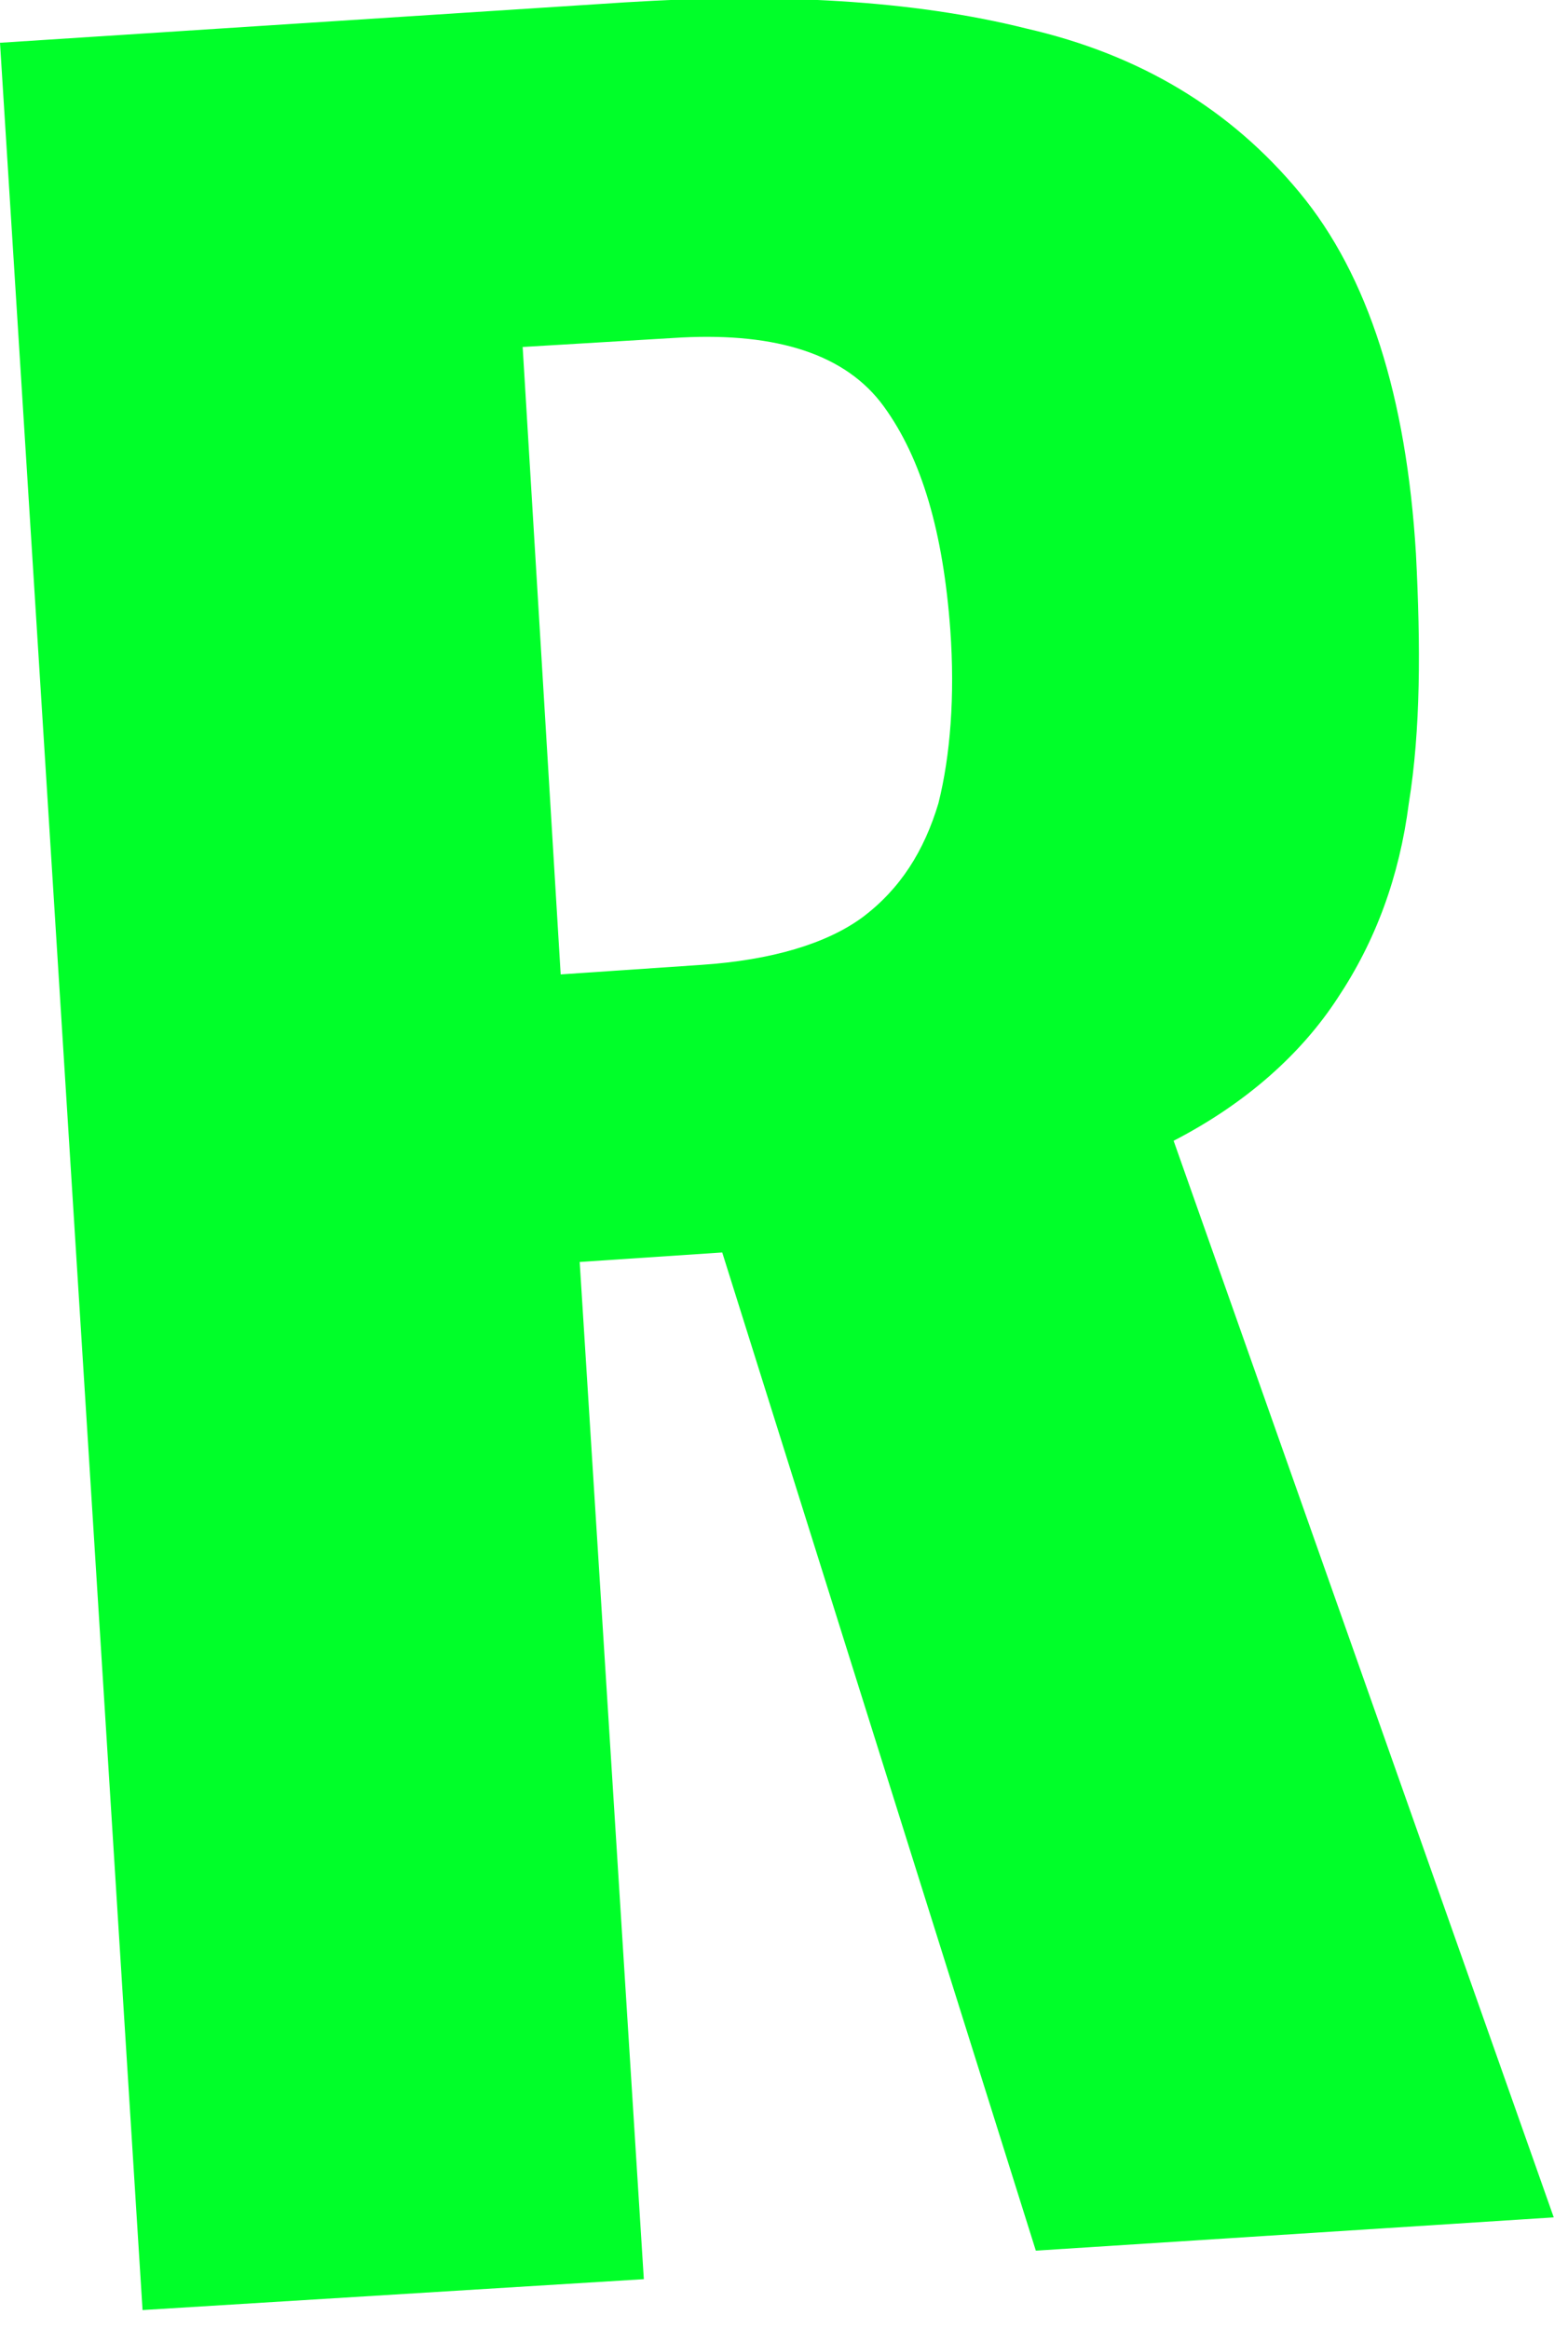 <svg xmlns="http://www.w3.org/2000/svg" viewBox="0 0 66 98"><path d="M6 97.2L0 1.8 26.3.1c6.4-.4 12.1-.1 16.9 1.1 4.8 1.1 8.6 3.4 11.5 6.9 2.9 3.5 4.5 8.6 4.9 15.2.2 3.9.2 7.4-.3 10.5-.4 3.1-1.4 5.8-3 8.2-1.5 2.3-3.8 4.4-6.9 6l16 45.3-21.8 1.4-13.2-42-6 .4 2.7 42.8L6 97.2zM23.6 41l5.9-.4c3-.2 5.3-.9 6.8-2 1.6-1.2 2.6-2.8 3.2-4.8.5-2 .7-4.5.5-7.3-.3-4.1-1.2-7.2-2.8-9.4-1.6-2.2-4.5-3.1-8.5-2.9l-6.7.4L23.6 41z" fill="#00ff29"/></svg>